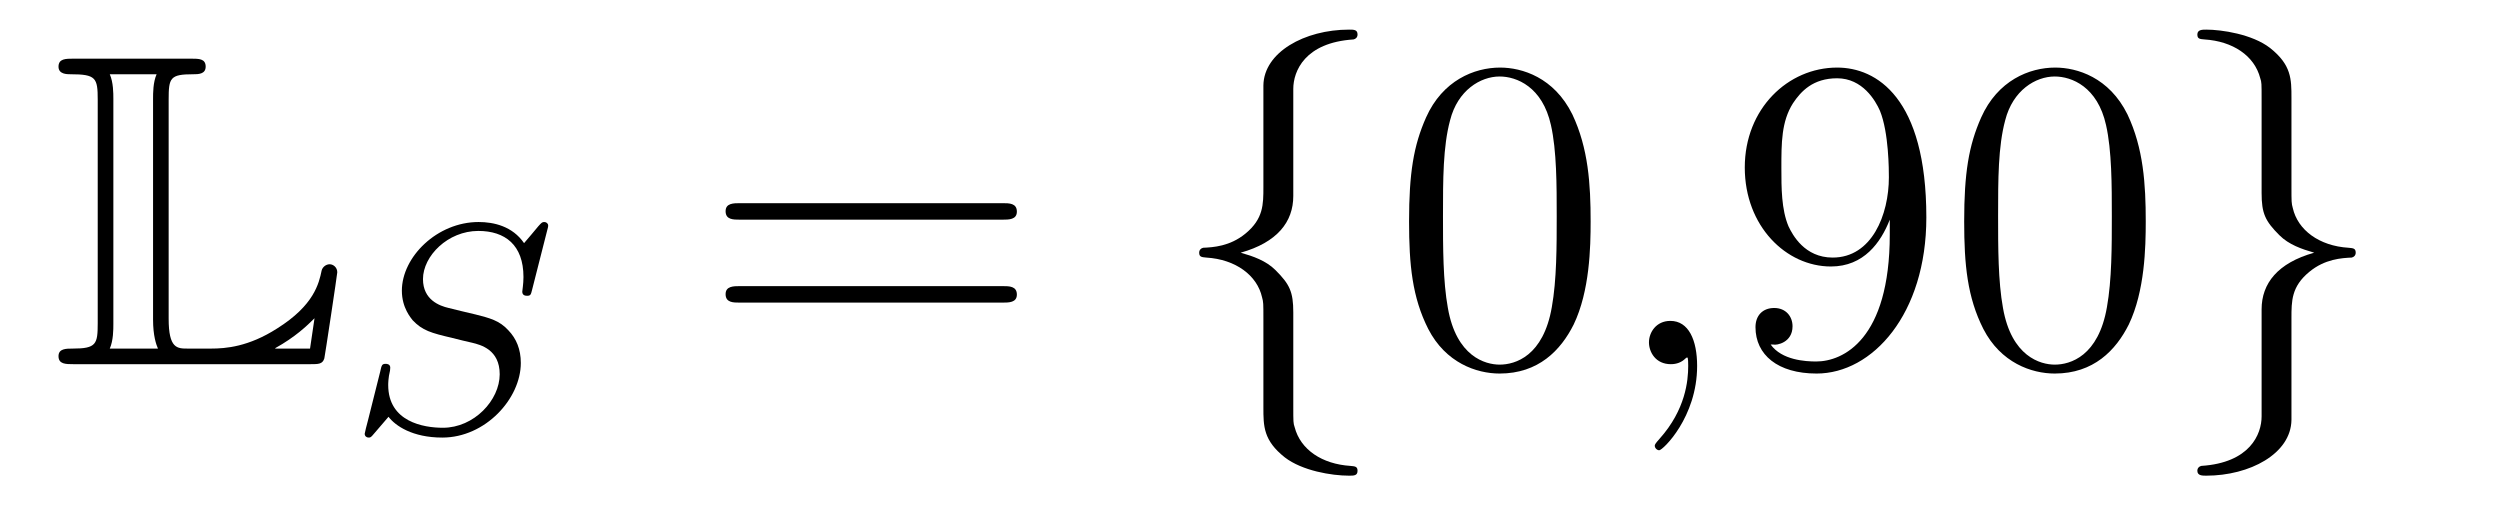 <?xml version='1.0'?>
<!-- This file was generated by dvisvgm 1.14.1 -->
<svg height='14pt' version='1.1' viewBox='0 -14 67 14' width='67pt' xmlns='http://www.w3.org/2000/svg' xmlns:xlink='http://www.w3.org/1999/xlink'>
<g id='page1'>
<g transform='matrix(1 0 0 1 -127 650)'>
<path d='M131.52 -661.329C131.52 -661.914 131.556 -662.01 132.177 -662.01C132.309 -662.01 132.512 -662.01 132.512 -662.213C132.512 -662.428 132.333 -662.428 132.118 -662.428H128.974C128.759 -662.428 128.568 -662.428 128.568 -662.213C128.568 -662.01 128.794 -662.01 128.89 -662.01C129.572 -662.01 129.619 -661.914 129.619 -661.329V-655.34C129.619 -654.778 129.583 -654.658 128.95 -654.658C128.771 -654.658 128.568 -654.658 128.568 -654.455C128.568 -654.24 128.759 -654.24 128.974 -654.24H135.309C135.537 -654.24 135.644 -654.24 135.692 -654.395C135.704 -654.431 136.039 -656.655 136.039 -656.703C136.039 -656.834 135.931 -656.918 135.835 -656.918S135.644 -656.846 135.62 -656.75C135.548 -656.404 135.417 -655.818 134.425 -655.196C133.66 -654.706 133.05 -654.658 132.656 -654.658H132.034C131.747 -654.658 131.52 -654.658 131.52 -655.459V-661.329ZM130.038 -661.353C130.038 -661.496 130.038 -661.795 129.942 -662.01H131.197C131.102 -661.795 131.102 -661.508 131.102 -661.353V-655.435C131.102 -655.005 131.185 -654.766 131.233 -654.658H129.942C130.038 -654.873 130.038 -655.173 130.038 -655.316V-661.353ZM135.309 -654.658H134.377V-654.67C134.915 -654.969 135.226 -655.268 135.429 -655.471L135.309 -654.658Z' fill-rule='evenodd'/>
<path d='M141.667 -657.835C141.675 -657.867 141.691 -657.914 141.691 -657.954C141.691 -658.01 141.643 -658.05 141.587 -658.05C141.531 -658.05 141.515 -658.034 141.428 -657.938C141.34 -657.835 141.133 -657.58 141.045 -657.484C140.734 -657.938 140.232 -658.05 139.826 -658.05C138.718 -658.05 137.77 -657.117 137.77 -656.209C137.77 -655.747 138.017 -655.476 138.057 -655.42C138.32 -655.141 138.551 -655.077 139.125 -654.942C139.404 -654.87 139.42 -654.87 139.651 -654.815C139.882 -654.759 140.392 -654.631 140.392 -653.97C140.392 -653.277 139.707 -652.536 138.87 -652.536C138.352 -652.536 137.404 -652.695 137.404 -653.683C137.404 -653.707 137.404 -653.874 137.452 -654.066L137.459 -654.145C137.459 -654.241 137.372 -654.249 137.34 -654.249C137.236 -654.249 137.228 -654.217 137.188 -654.034L136.862 -652.735C136.83 -652.615 136.774 -652.4 136.774 -652.376C136.774 -652.312 136.822 -652.273 136.878 -652.273C136.933 -652.273 136.942 -652.281 137.029 -652.384L137.412 -652.83C137.595 -652.591 138.049 -652.273 138.854 -652.273C140.009 -652.273 140.958 -653.317 140.958 -654.273C140.958 -654.639 140.838 -654.926 140.623 -655.149C140.384 -655.412 140.121 -655.476 139.746 -655.572C139.515 -655.627 139.205 -655.699 139.021 -655.747C138.782 -655.803 138.336 -655.962 138.336 -656.52C138.336 -657.141 139.005 -657.811 139.818 -657.811C140.535 -657.811 141.029 -657.436 141.029 -656.576C141.029 -656.384 140.997 -656.217 140.997 -656.185C140.997 -656.089 141.069 -656.073 141.125 -656.073C141.221 -656.073 141.228 -656.105 141.26 -656.233L141.667 -657.835Z' fill-rule='evenodd'/>
<path d='M153.869 -658.113C154.036 -658.113 154.252 -658.113 154.252 -658.328C154.252 -658.555 154.048 -658.555 153.869 -658.555H146.828C146.661 -658.555 146.446 -658.555 146.446 -658.34C146.446 -658.113 146.649 -658.113 146.828 -658.113H153.869ZM153.869 -655.89C154.036 -655.89 154.252 -655.89 154.252 -656.105C154.252 -656.332 154.048 -656.332 153.869 -656.332H146.828C146.661 -656.332 146.446 -656.332 146.446 -656.117C146.446 -655.89 146.649 -655.89 146.828 -655.89H153.869Z' fill-rule='evenodd'/>
<path d='M161.66 -661.616C161.66 -662.094 161.971 -662.859 163.274 -662.943C163.334 -662.954 163.382 -663.002 163.382 -663.074C163.382 -663.206 163.286 -663.206 163.154 -663.206C161.959 -663.206 160.871 -662.596 160.859 -661.711V-658.986C160.859 -658.52 160.859 -658.137 160.381 -657.742C159.963 -657.396 159.508 -657.372 159.245 -657.36C159.186 -657.348 159.138 -657.3 159.138 -657.228C159.138 -657.109 159.21 -657.109 159.329 -657.097C160.118 -657.049 160.692 -656.619 160.823 -656.033C160.859 -655.902 160.859 -655.878 160.859 -655.447V-653.08C160.859 -652.578 160.859 -652.196 161.433 -651.742C161.899 -651.383 162.688 -651.252 163.154 -651.252C163.286 -651.252 163.382 -651.252 163.382 -651.383C163.382 -651.502 163.31 -651.502 163.19 -651.514C162.437 -651.562 161.852 -651.945 161.696 -652.554C161.66 -652.662 161.66 -652.686 161.66 -653.116V-655.627C161.66 -656.177 161.565 -656.38 161.182 -656.762C160.931 -657.013 160.584 -657.133 160.25 -657.228C161.23 -657.503 161.66 -658.053 161.66 -658.747V-661.616Z' fill-rule='evenodd'/>
<path d='M169.629 -658.065C169.629 -659.058 169.569 -660.026 169.139 -660.934C168.649 -661.927 167.788 -662.189 167.202 -662.189C166.509 -662.189 165.66 -661.843 165.218 -660.851C164.883 -660.097 164.763 -659.356 164.763 -658.065C164.763 -656.906 164.847 -656.033 165.277 -655.184C165.744 -654.276 166.569 -653.989 167.19 -653.989C168.23 -653.989 168.828 -654.611 169.175 -655.304C169.605 -656.2 169.629 -657.372 169.629 -658.065ZM167.19 -654.228C166.808 -654.228 166.03 -654.443 165.803 -655.746C165.672 -656.463 165.672 -657.372 165.672 -658.209C165.672 -659.189 165.672 -660.073 165.863 -660.779C166.066 -661.58 166.676 -661.95 167.19 -661.95C167.644 -661.95 168.338 -661.675 168.565 -660.648C168.72 -659.966 168.72 -659.022 168.72 -658.209C168.72 -657.408 168.72 -656.499 168.589 -655.77C168.362 -654.455 167.609 -654.228 167.19 -654.228Z' fill-rule='evenodd'/>
<path d='M172.483 -654.192C172.483 -654.886 172.256 -655.4 171.766 -655.4C171.383 -655.4 171.192 -655.089 171.192 -654.826C171.192 -654.563 171.372 -654.24 171.778 -654.24C171.933 -654.24 172.065 -654.288 172.173 -654.395C172.196 -654.419 172.208 -654.419 172.22 -654.419C172.244 -654.419 172.244 -654.252 172.244 -654.192C172.244 -653.798 172.173 -653.021 171.479 -652.244C171.348 -652.1 171.348 -652.076 171.348 -652.053C171.348 -651.993 171.408 -651.933 171.467 -651.933C171.563 -651.933 172.483 -652.818 172.483 -654.192Z' fill-rule='evenodd'/>
<path d='M177.646 -657.719C177.646 -654.897 176.391 -654.312 175.673 -654.312C175.386 -654.312 174.753 -654.348 174.454 -654.766H174.526C174.609 -654.742 175.04 -654.814 175.04 -655.256C175.04 -655.519 174.861 -655.746 174.549 -655.746C174.239 -655.746 174.047 -655.543 174.047 -655.232C174.047 -654.491 174.645 -653.989 175.685 -653.989C177.18 -653.989 178.626 -655.579 178.626 -658.173C178.626 -661.388 177.287 -662.189 176.235 -662.189C174.92 -662.189 173.76 -661.09 173.76 -659.512C173.76 -657.934 174.872 -656.858 176.068 -656.858C176.952 -656.858 177.407 -657.503 177.646 -658.113V-657.719ZM176.115 -657.097C175.362 -657.097 175.04 -657.707 174.932 -657.934C174.741 -658.388 174.741 -658.962 174.741 -659.5C174.741 -660.169 174.741 -660.743 175.052 -661.233C175.267 -661.556 175.59 -661.902 176.235 -661.902C176.916 -661.902 177.263 -661.305 177.383 -661.03C177.622 -660.444 177.622 -659.428 177.622 -659.249C177.622 -658.245 177.167 -657.097 176.115 -657.097ZM184.506 -658.065C184.506 -659.058 184.446 -660.026 184.016 -660.934C183.526 -661.927 182.665 -662.189 182.079 -662.189C181.386 -662.189 180.537 -661.843 180.095 -660.851C179.76 -660.097 179.64 -659.356 179.64 -658.065C179.64 -656.906 179.724 -656.033 180.154 -655.184C180.621 -654.276 181.446 -653.989 182.067 -653.989C183.107 -653.989 183.705 -654.611 184.052 -655.304C184.482 -656.2 184.506 -657.372 184.506 -658.065ZM182.067 -654.228C181.685 -654.228 180.908 -654.443 180.68 -655.746C180.549 -656.463 180.549 -657.372 180.549 -658.209C180.549 -659.189 180.549 -660.073 180.74 -660.779C180.944 -661.58 181.553 -661.95 182.067 -661.95C182.521 -661.95 183.215 -661.675 183.442 -660.648C183.597 -659.966 183.597 -659.022 183.597 -658.209C183.597 -657.408 183.597 -656.499 183.466 -655.77C183.239 -654.455 182.486 -654.228 182.067 -654.228Z' fill-rule='evenodd'/>
<path d='M187.611 -652.841C187.611 -652.363 187.299 -651.598 185.996 -651.514C185.937 -651.502 185.889 -651.455 185.889 -651.383C185.889 -651.252 186.021 -651.252 186.128 -651.252C187.288 -651.252 188.399 -651.837 188.411 -652.746V-655.471C188.411 -655.938 188.411 -656.32 188.889 -656.714C189.308 -657.061 189.762 -657.085 190.025 -657.097C190.085 -657.109 190.133 -657.157 190.133 -657.228C190.133 -657.348 190.061 -657.348 189.941 -657.36C189.152 -657.408 188.579 -657.838 188.447 -658.424C188.411 -658.555 188.411 -658.579 188.411 -659.01V-661.377C188.411 -661.879 188.411 -662.261 187.837 -662.715C187.359 -663.086 186.534 -663.206 186.128 -663.206C186.021 -663.206 185.889 -663.206 185.889 -663.074C185.889 -662.954 185.961 -662.954 186.08 -662.943C186.833 -662.895 187.419 -662.512 187.575 -661.902C187.611 -661.795 187.611 -661.771 187.611 -661.341V-658.83C187.611 -658.281 187.706 -658.077 188.089 -657.695C188.34 -657.444 188.686 -657.324 189.021 -657.228C188.041 -656.953 187.611 -656.404 187.611 -655.71V-652.841Z' fill-rule='evenodd'/>
</g>
</g>
</svg>
